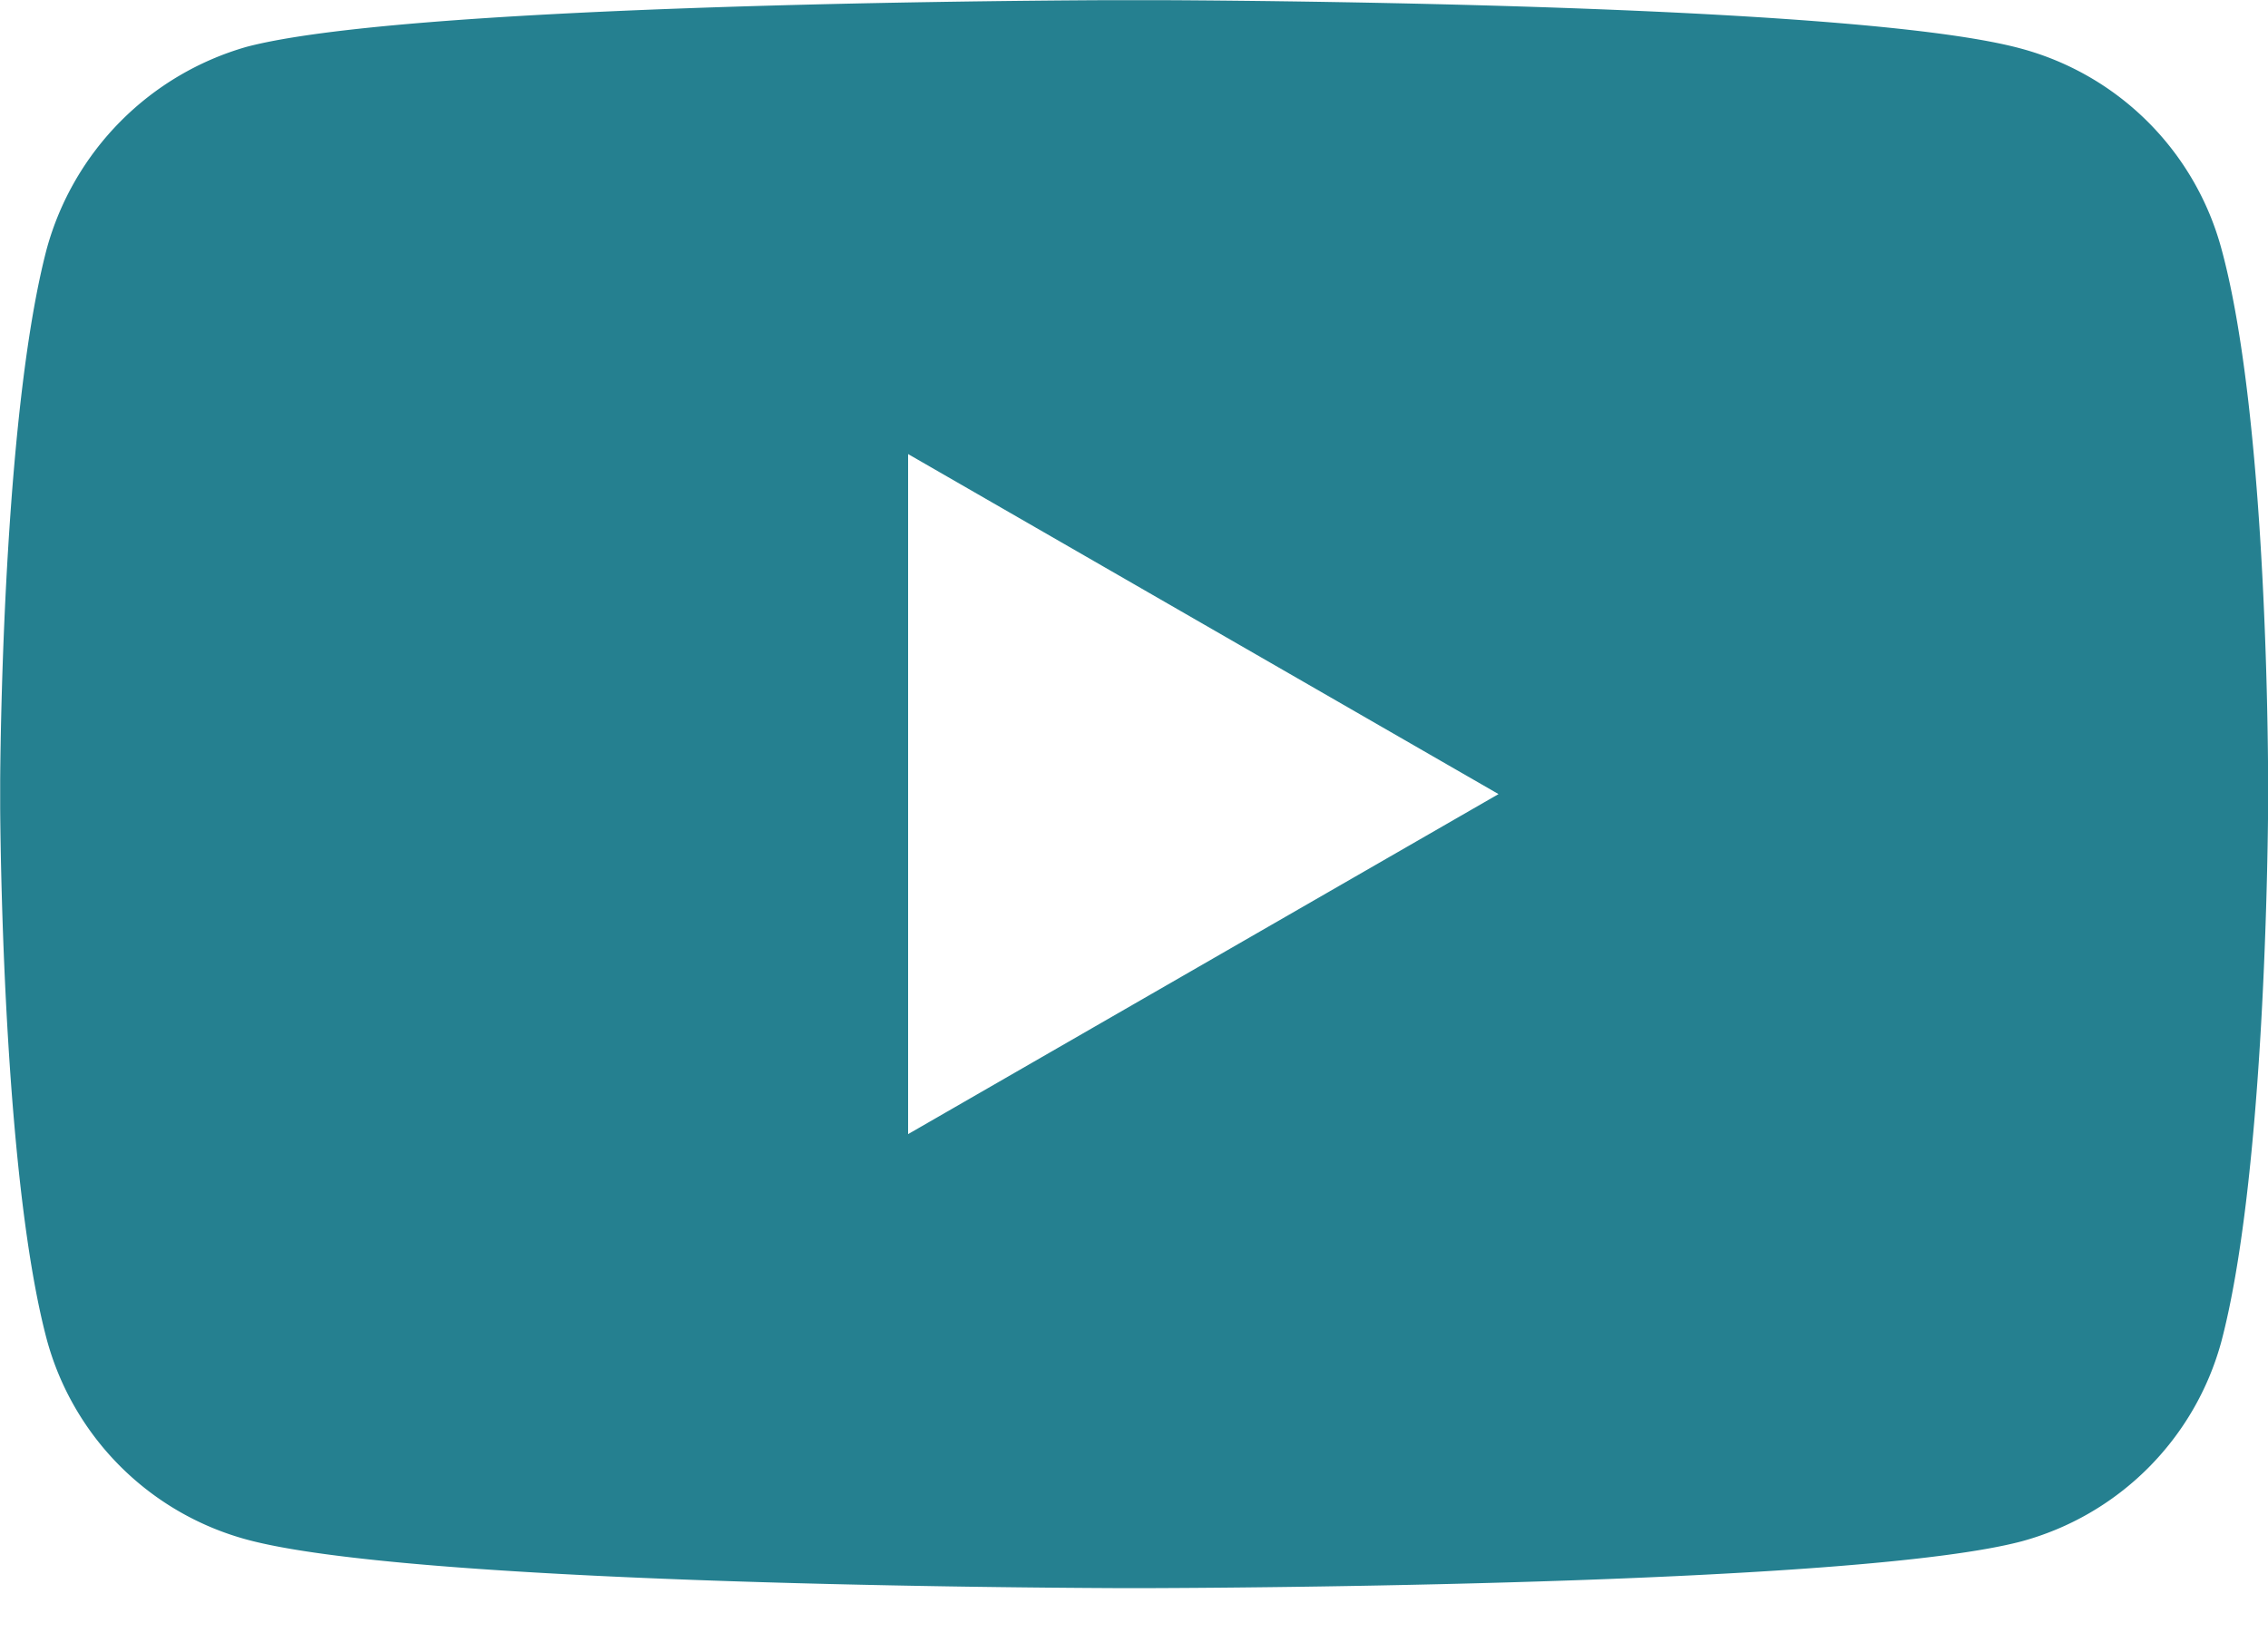 <svg width="25" height="18" xmlns="http://www.w3.org/2000/svg">
    <path d="M12.841.002c1.525.008 7.73.066 9.442.535a3.132 3.132 0 012.203 2.203c.457 1.669.51 4.88.515 5.789v.403c-.007.767-.06 4.129-.515 5.855a3.132 3.132 0 01-2.203 2.203c-1.753.462-8.215.51-9.543.515h-.477c-1.325-.006-7.773-.055-9.543-.535a3.133 3.133 0 01-2.204-2.204C.062 13.058.008 9.683.002 8.912v-.317c.006-.767.06-4.129.514-5.855A3.196 3.196 0 012.719.516C4.431.066 10.636.01 12.161.002zM10.01 5.005v7.496l6.508-3.748-6.508-3.748z" fill="#258090" fill-rule="nonzero"/>
</svg>
